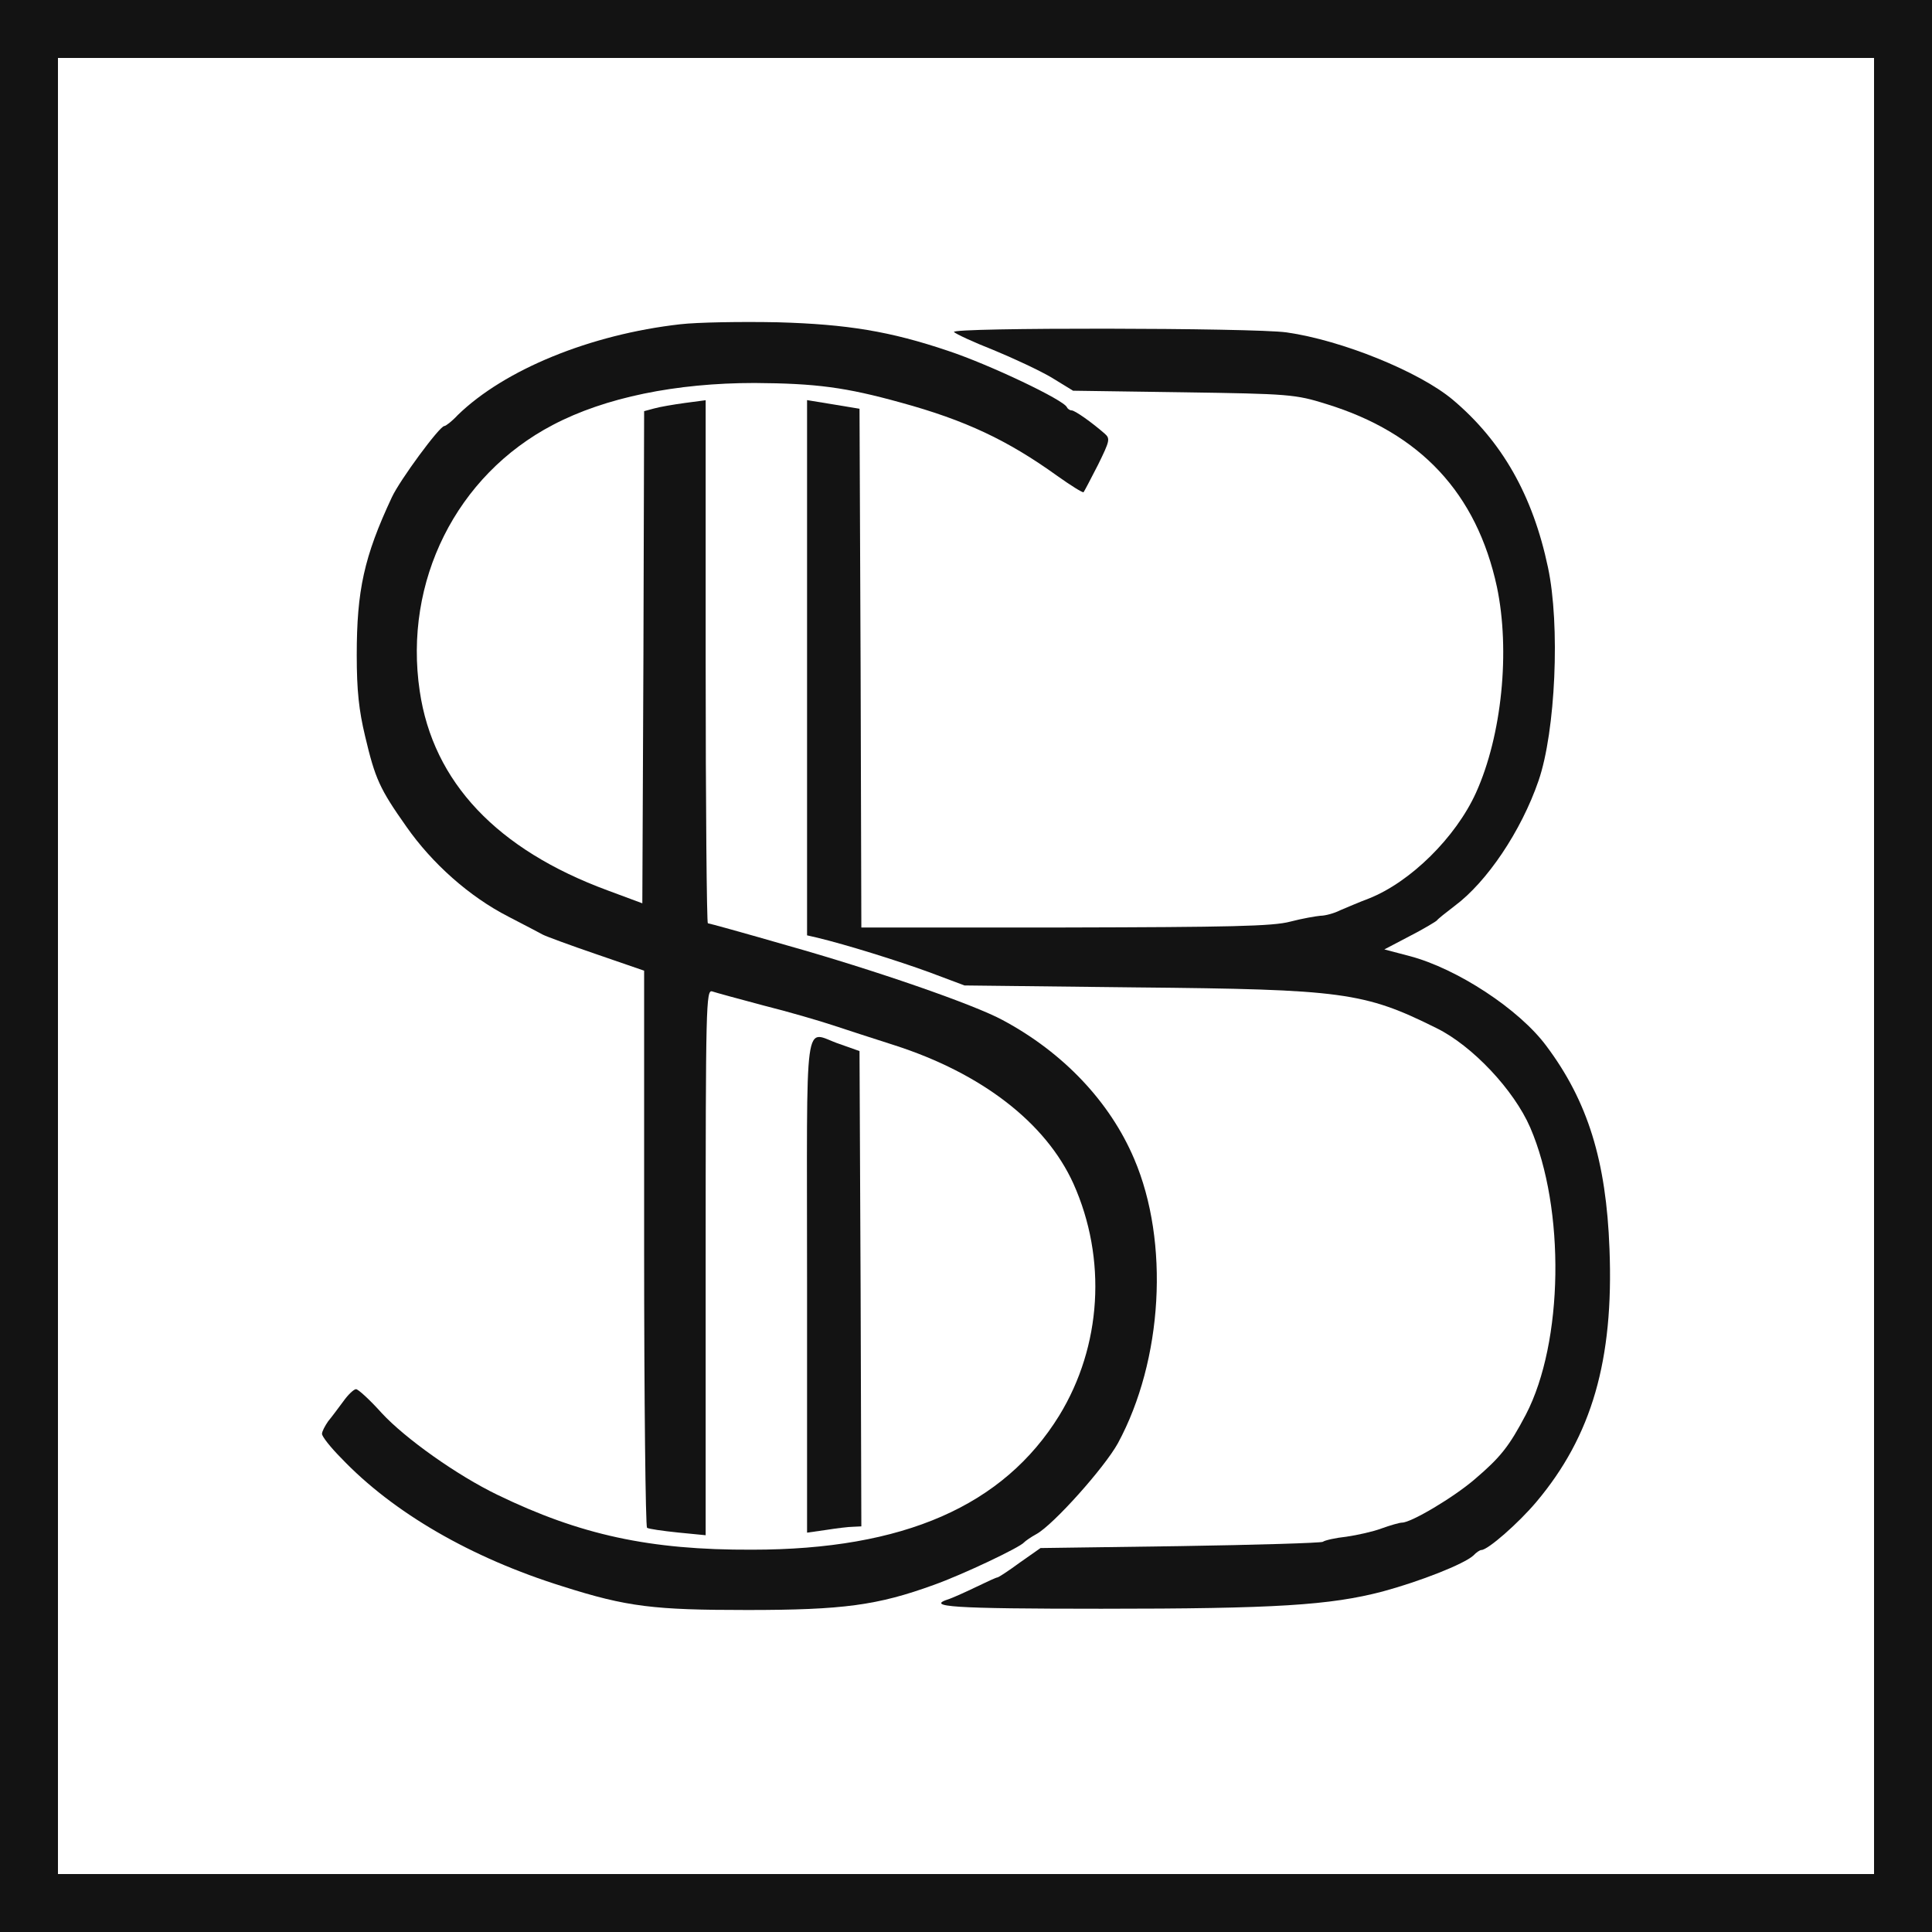 <?xml version="1.0" encoding="UTF-8"?> <svg xmlns="http://www.w3.org/2000/svg" width="60" height="60" viewBox="0 0 60 60" fill="none"><rect x="0.9" y="0.9" width="58.2" height="58.2" stroke="#131313" stroke-width="1.8"></rect><path d="M21.128 10.07C18.329 10.386 15.665 11.48 14.215 12.891C14.035 13.085 13.844 13.231 13.799 13.231C13.653 13.231 12.417 14.909 12.169 15.444C11.304 17.293 11.079 18.338 11.079 20.344C11.079 21.451 11.147 22.059 11.338 22.861C11.652 24.187 11.787 24.491 12.619 25.67C13.417 26.813 14.575 27.846 15.789 28.467C16.284 28.722 16.767 28.977 16.857 29.026C16.947 29.075 17.7 29.354 18.52 29.634L20.004 30.145V38.765C20.004 43.507 20.049 47.41 20.094 47.447C20.15 47.483 20.578 47.544 21.05 47.593L21.915 47.678V39.203C21.915 31.19 21.927 30.728 22.118 30.789C22.219 30.825 22.938 31.02 23.714 31.227C24.489 31.421 25.445 31.701 25.849 31.835C26.254 31.968 27.108 32.248 27.76 32.455C30.492 33.33 32.482 34.874 33.336 36.759C34.381 39.093 34.213 41.805 32.898 43.957C31.166 46.766 28.064 48.127 23.354 48.127C20.173 48.14 18.015 47.666 15.452 46.425C14.193 45.817 12.585 44.674 11.855 43.884C11.484 43.471 11.124 43.142 11.057 43.142C10.989 43.142 10.809 43.313 10.663 43.519C10.517 43.714 10.303 44.006 10.191 44.139C10.09 44.285 10 44.456 10 44.529C10 44.614 10.27 44.954 10.596 45.282C12.203 46.972 14.631 48.383 17.486 49.27C19.476 49.903 20.308 50 23.208 50C26.187 50 27.255 49.854 28.997 49.222C29.885 48.906 31.683 48.055 31.807 47.897C31.841 47.86 32.01 47.738 32.189 47.641C32.718 47.349 34.303 45.574 34.718 44.82C36.112 42.243 36.326 38.571 35.224 35.993C34.471 34.218 33.021 32.686 31.133 31.677C30.233 31.19 27.142 30.12 24.422 29.354C23.118 28.977 22.016 28.673 21.983 28.673C21.949 28.673 21.915 25.013 21.915 20.551V12.429L21.274 12.514C20.915 12.563 20.488 12.636 20.319 12.684L20.004 12.769L19.982 20.405L19.948 28.053L18.869 27.652C15.441 26.387 13.451 24.296 13.035 21.463C12.529 18.058 14.17 14.764 17.172 13.195C18.79 12.344 20.994 11.894 23.433 11.894C25.344 11.906 26.265 12.028 27.974 12.502C29.975 13.049 31.29 13.669 32.83 14.776C33.257 15.08 33.628 15.311 33.651 15.286C33.673 15.262 33.875 14.873 34.1 14.435C34.471 13.681 34.482 13.62 34.303 13.463C33.898 13.11 33.381 12.745 33.28 12.745C33.224 12.745 33.156 12.696 33.133 12.648C33.055 12.429 30.728 11.322 29.447 10.897C27.648 10.289 26.31 10.07 24.163 10.009C23.017 9.985 21.657 10.009 21.128 10.07Z" fill="#131313"></path><path d="M29.627 10.311C29.683 10.371 30.234 10.627 30.852 10.87C31.471 11.125 32.28 11.502 32.651 11.721L33.325 12.134L36.754 12.183C40.025 12.232 40.227 12.244 41.194 12.548C44.117 13.448 45.859 15.32 46.488 18.226C46.904 20.208 46.646 22.834 45.837 24.622C45.207 26.008 43.802 27.394 42.509 27.905C42.217 28.014 41.824 28.184 41.621 28.269C41.43 28.367 41.149 28.44 41.003 28.44C40.868 28.452 40.441 28.525 40.07 28.622C39.53 28.768 38.159 28.792 33.078 28.804H26.75L26.727 20.755L26.693 12.694L25.884 12.56L25.064 12.426V20.731V29.048L25.378 29.12C26.289 29.339 27.885 29.838 28.852 30.191L29.953 30.604L35.293 30.665C41.7 30.726 42.363 30.811 44.611 31.929C45.724 32.476 47.017 33.85 47.523 35.018C48.613 37.547 48.557 41.681 47.388 43.93C46.871 44.915 46.601 45.255 45.803 45.936C45.139 46.508 43.824 47.286 43.543 47.286C43.465 47.286 43.172 47.371 42.903 47.468C42.644 47.566 42.15 47.675 41.812 47.724C41.475 47.76 41.149 47.833 41.082 47.882C41.025 47.918 39.025 47.979 36.642 48.016L32.314 48.076L31.673 48.526C31.325 48.782 31.01 48.988 30.976 48.988C30.942 48.988 30.65 49.122 30.324 49.28C29.998 49.438 29.616 49.608 29.481 49.657C28.706 49.9 29.571 49.961 34.202 49.961C39.62 49.961 41.306 49.852 42.936 49.426C44.105 49.11 45.465 48.575 45.758 48.307C45.848 48.21 45.96 48.137 46.005 48.137C46.207 48.137 47.163 47.298 47.714 46.642C49.434 44.599 50.119 42.24 49.984 38.787C49.883 36.051 49.31 34.203 48.028 32.489C47.185 31.346 45.252 30.081 43.779 29.692L42.992 29.485L43.779 29.072C44.206 28.853 44.589 28.622 44.623 28.586C44.656 28.537 44.904 28.342 45.173 28.136C46.174 27.394 47.242 25.813 47.781 24.245C48.309 22.713 48.456 19.406 48.073 17.618C47.601 15.381 46.646 13.703 45.117 12.414C44.072 11.539 41.666 10.566 39.958 10.323C38.923 10.177 29.481 10.165 29.627 10.311Z" fill="#131313"></path><path d="M25.064 39.901V47.598L25.659 47.513C25.974 47.464 26.356 47.415 26.502 47.415L26.75 47.403L26.727 40.023L26.693 32.642L26.075 32.423C24.94 32.046 25.064 31.171 25.064 39.901Z" fill="#131313"></path></svg> 